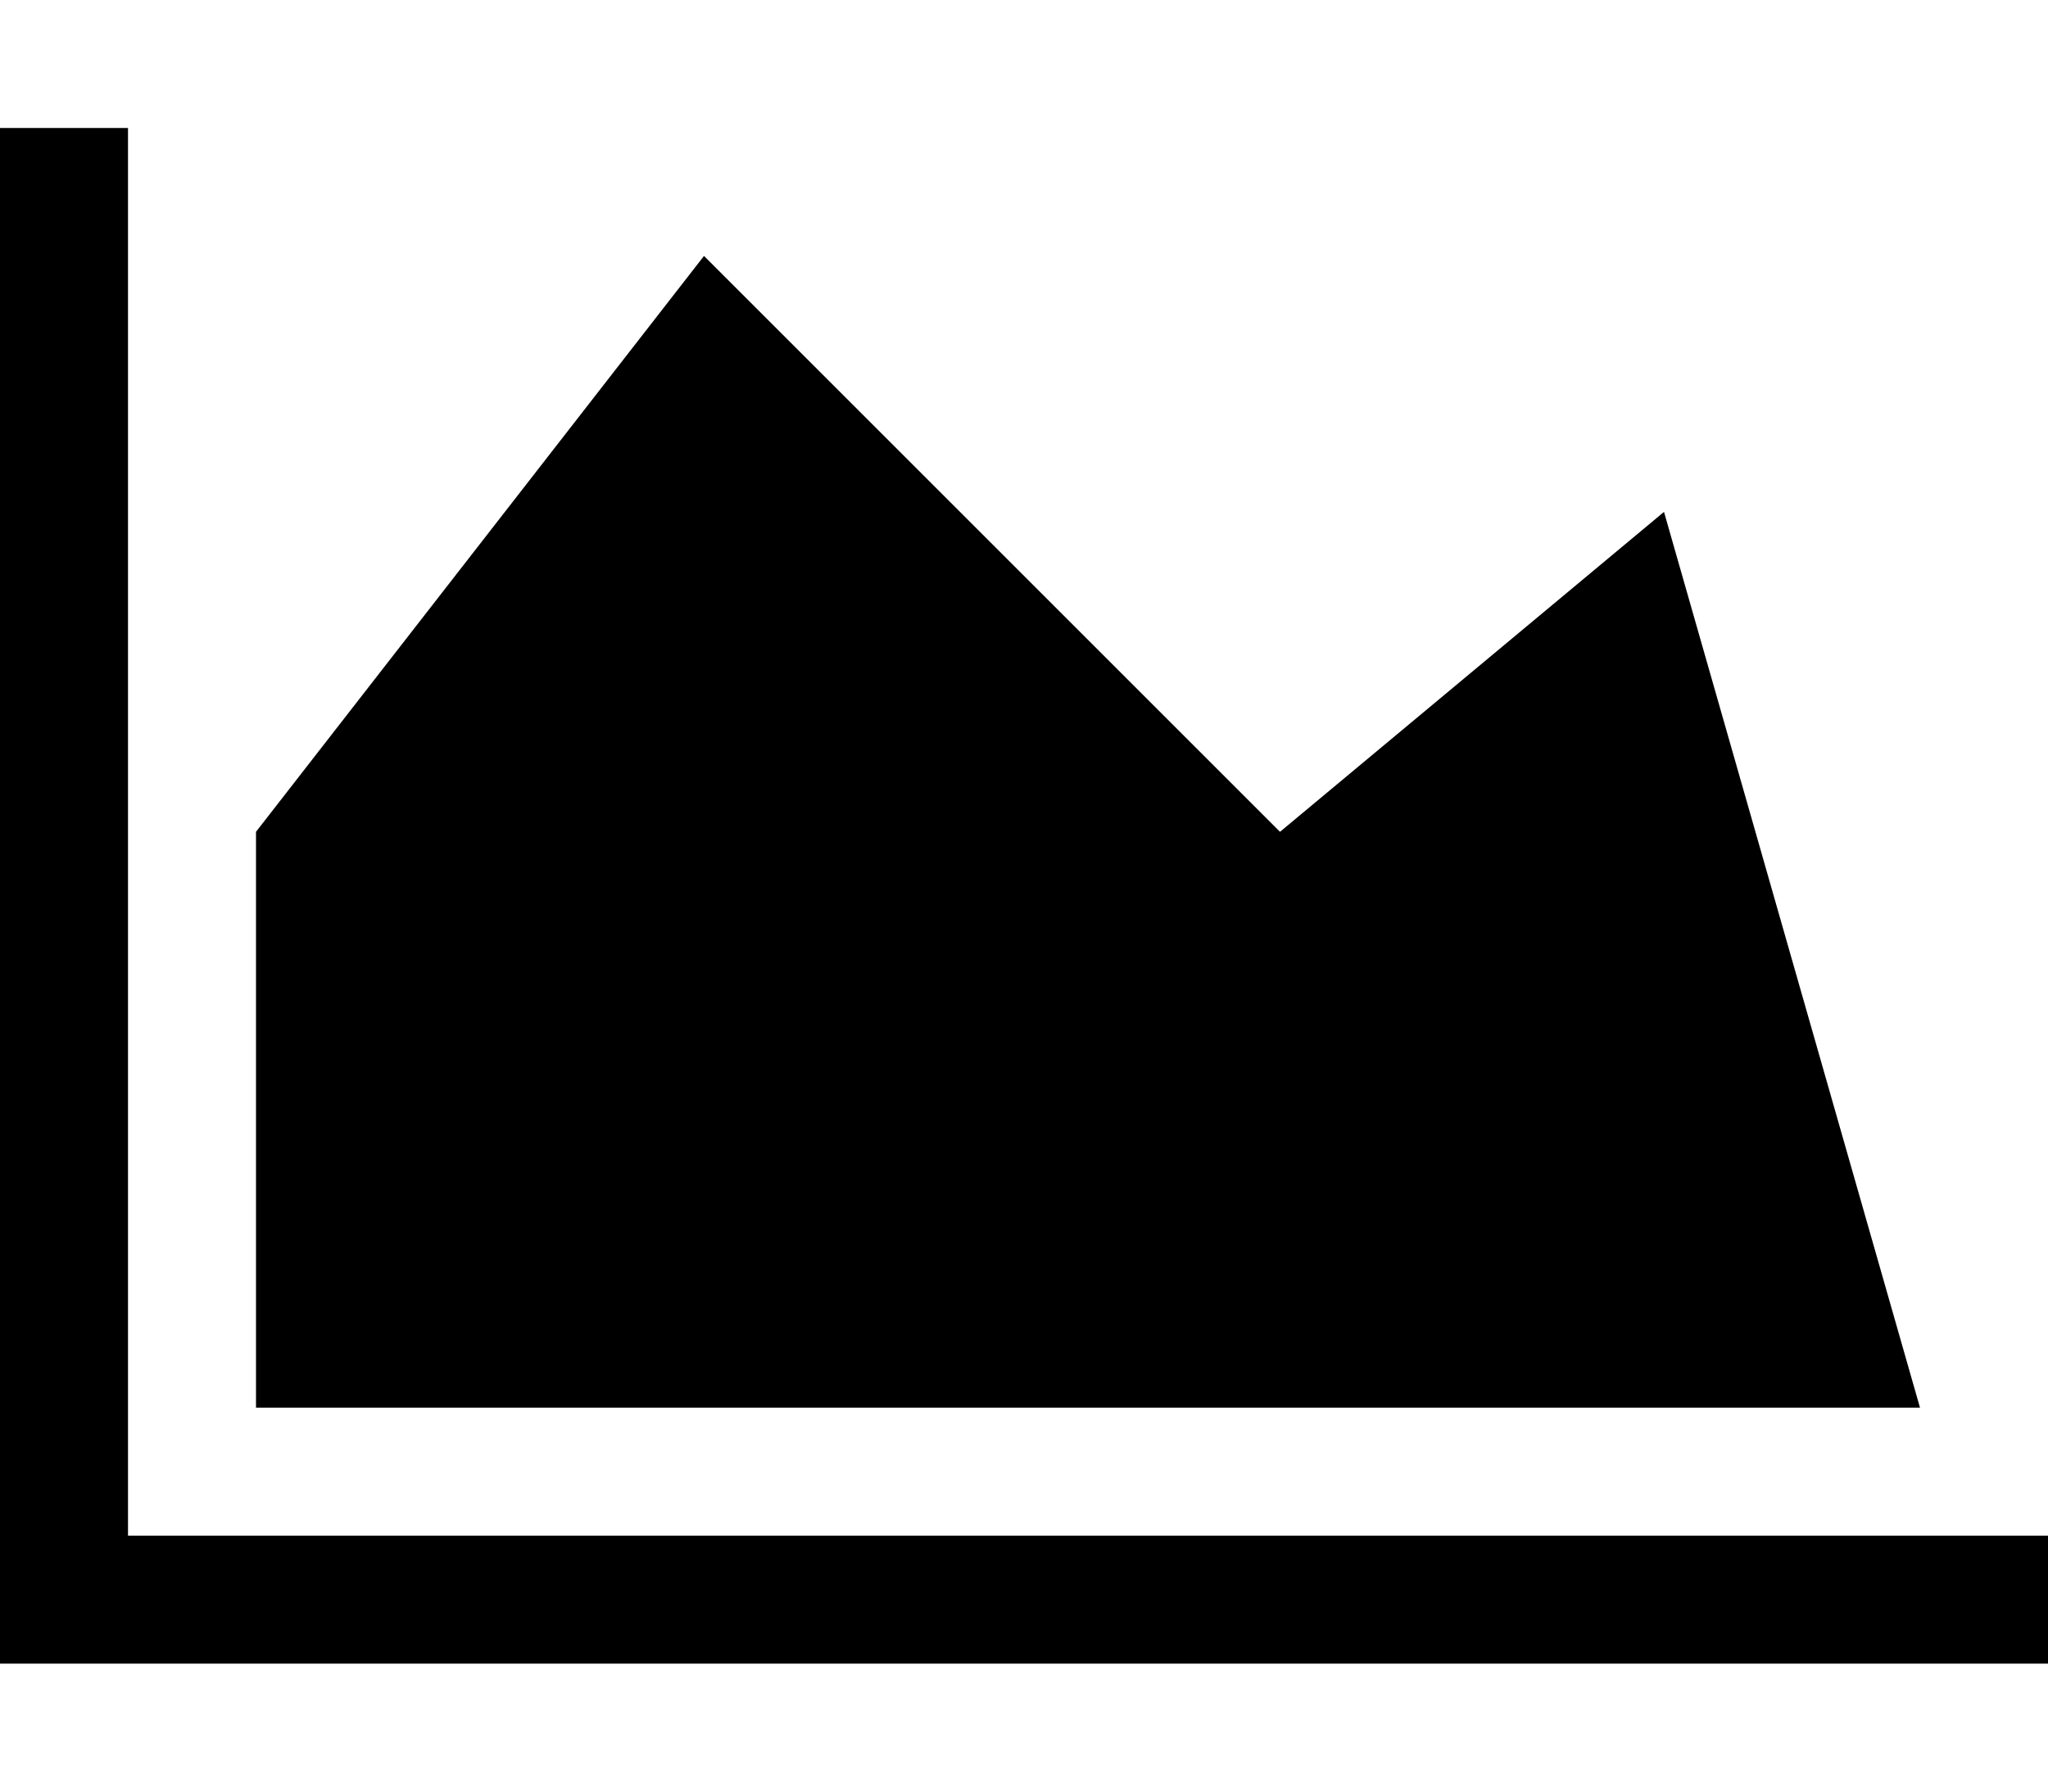 <!-- Generated by IcoMoon.io -->
<svg version="1.1" xmlns="http://www.w3.org/2000/svg" width="48" height="42" viewBox="0 0 48 42">
<title>area-chart</title>
<path d="M48 36v3h-48v-36h3v33h45zM39 12l6 21h-39v-13.5l10.5-13.5 13.5 13.5z"></path>
</svg>
